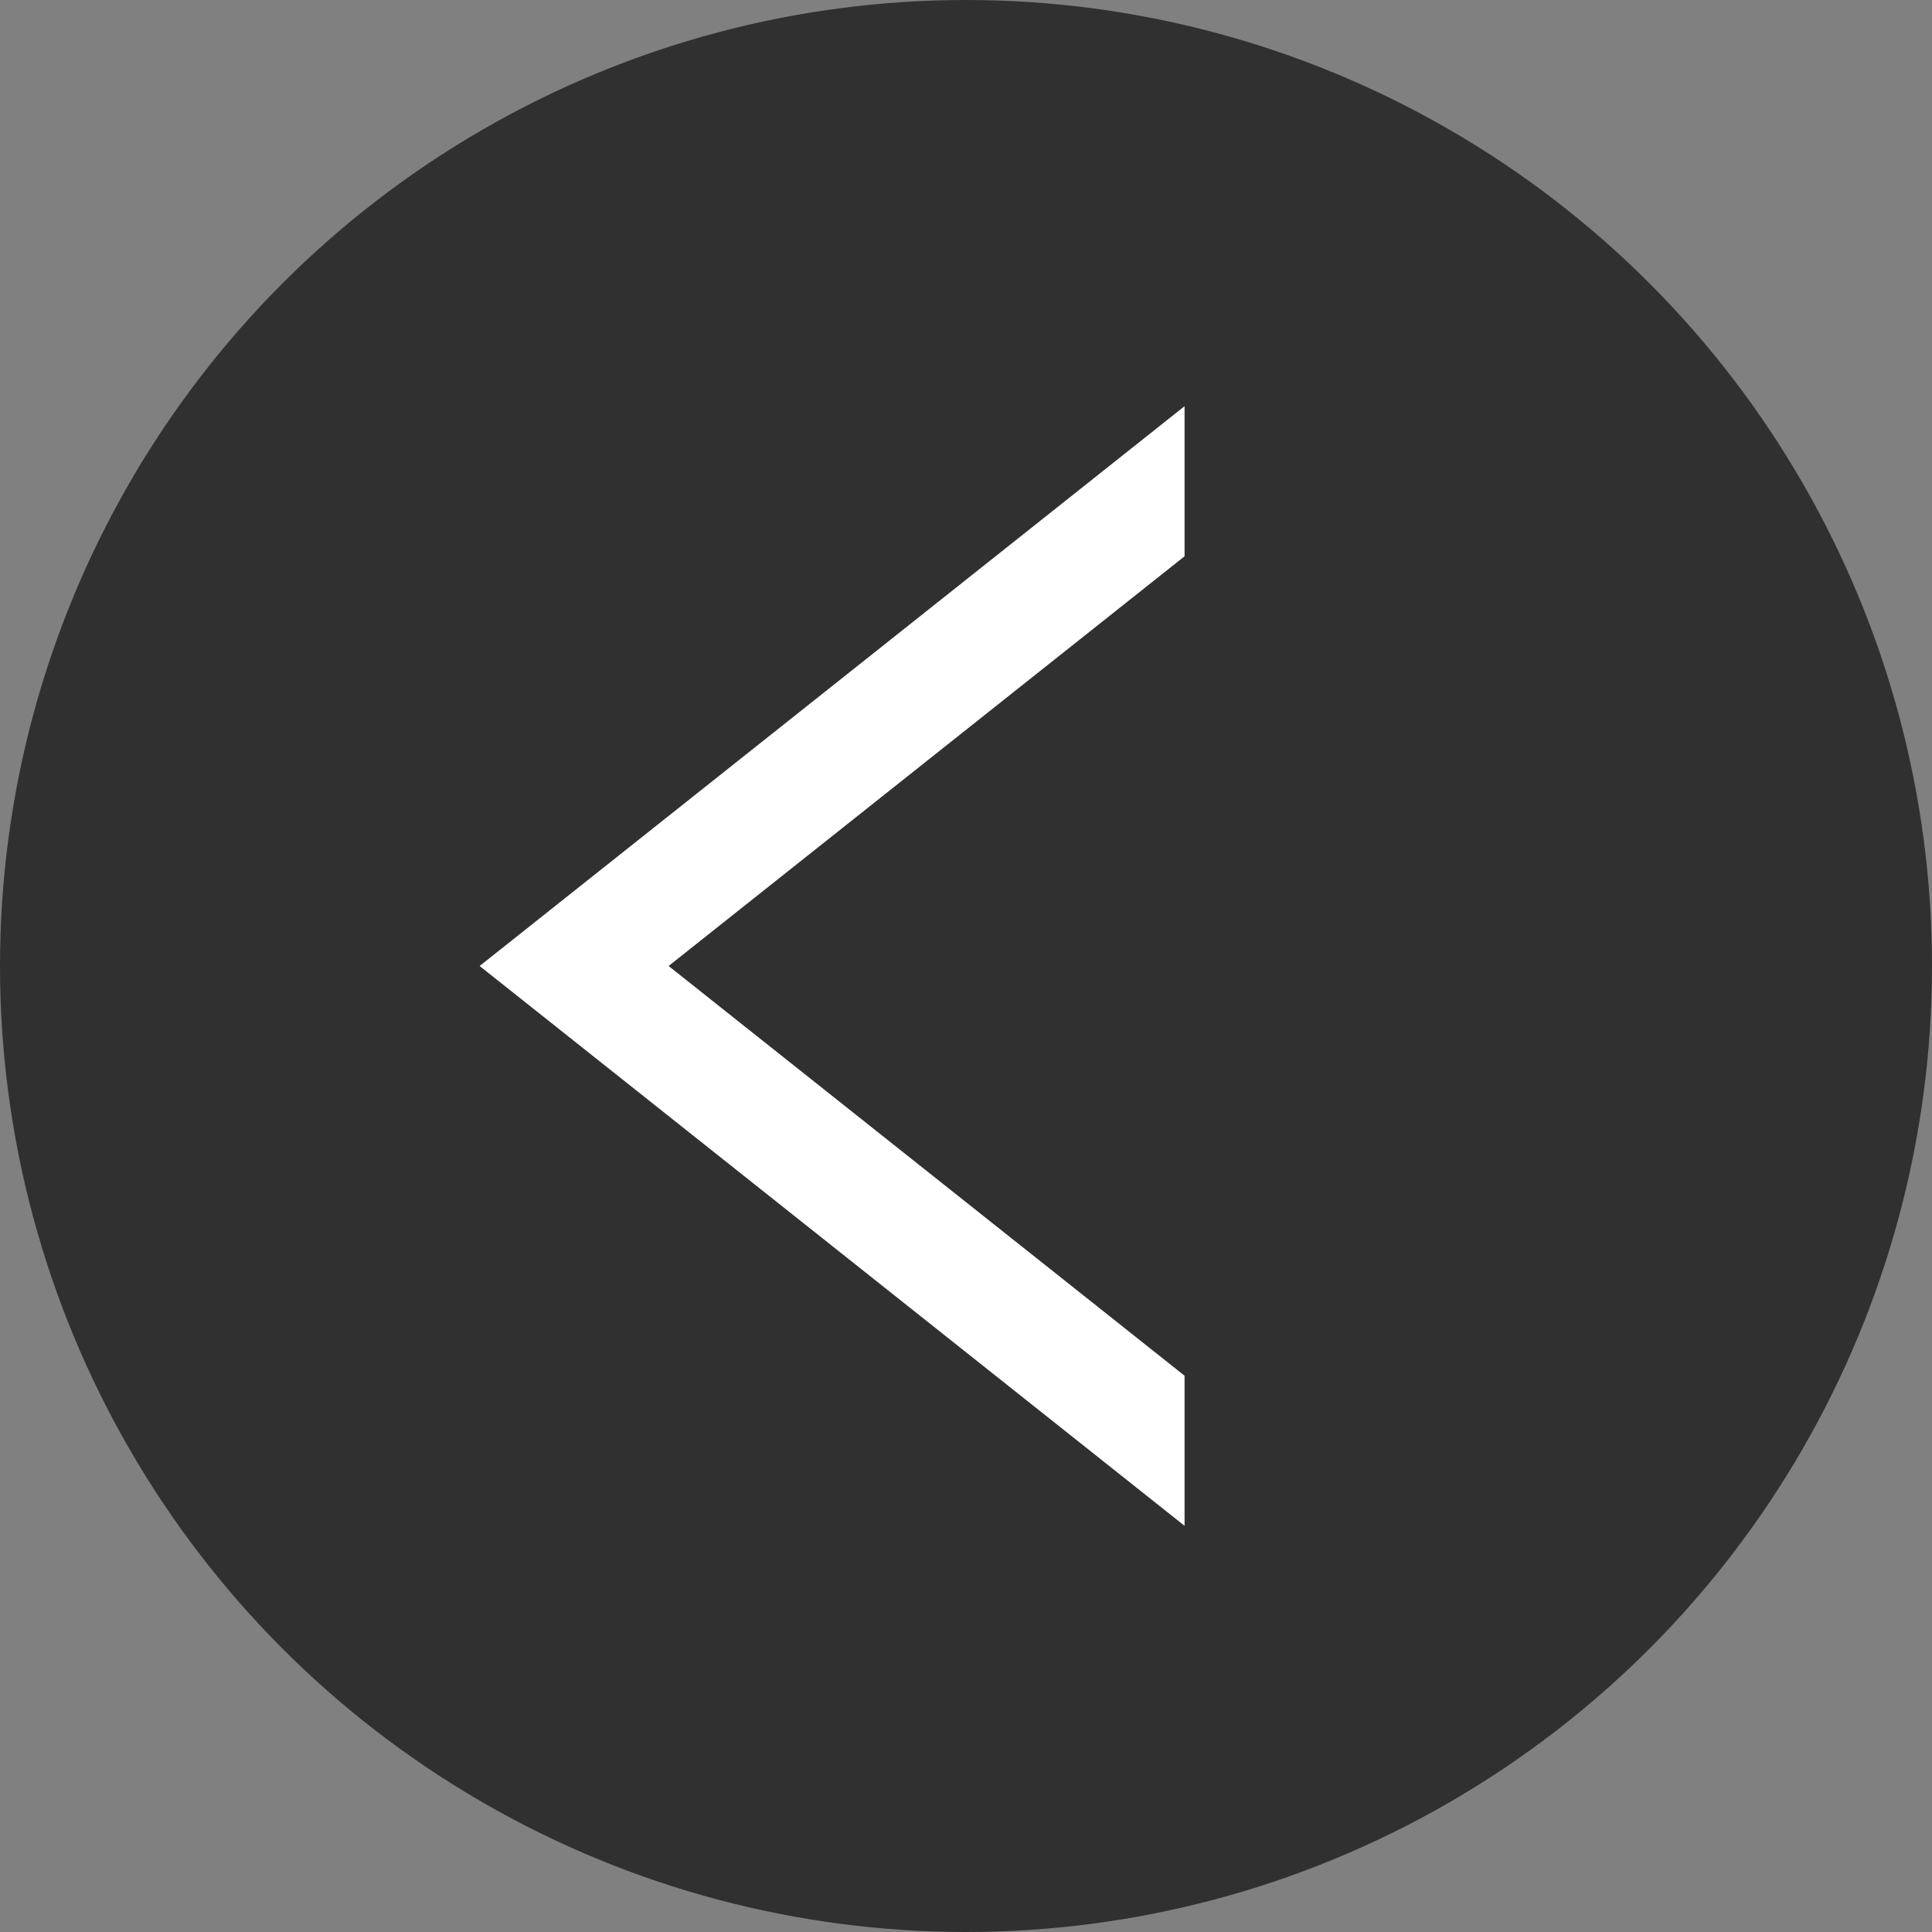 <?xml version="1.0" encoding="UTF-8"?><svg id="_レイヤー_2" xmlns="http://www.w3.org/2000/svg" width="37.276" height="37.276" viewBox="0 0 37.276 37.276"><rect x="0" y="0" width="37.276" height="37.276" fill="#808080" stroke="none"/><defs><style>.cls-1{fill:#303030;}.cls-2{fill:#fff;}</style></defs><g id="_デザイン"><circle class="cls-1" cx="18.638" cy="18.638" r="18.638"/><polygon class="cls-2" points="22.855 29.439 22.855 26.543 12.9 18.638 22.855 10.733 22.855 7.837 9.254 18.638 22.855 29.439"/></g></svg>